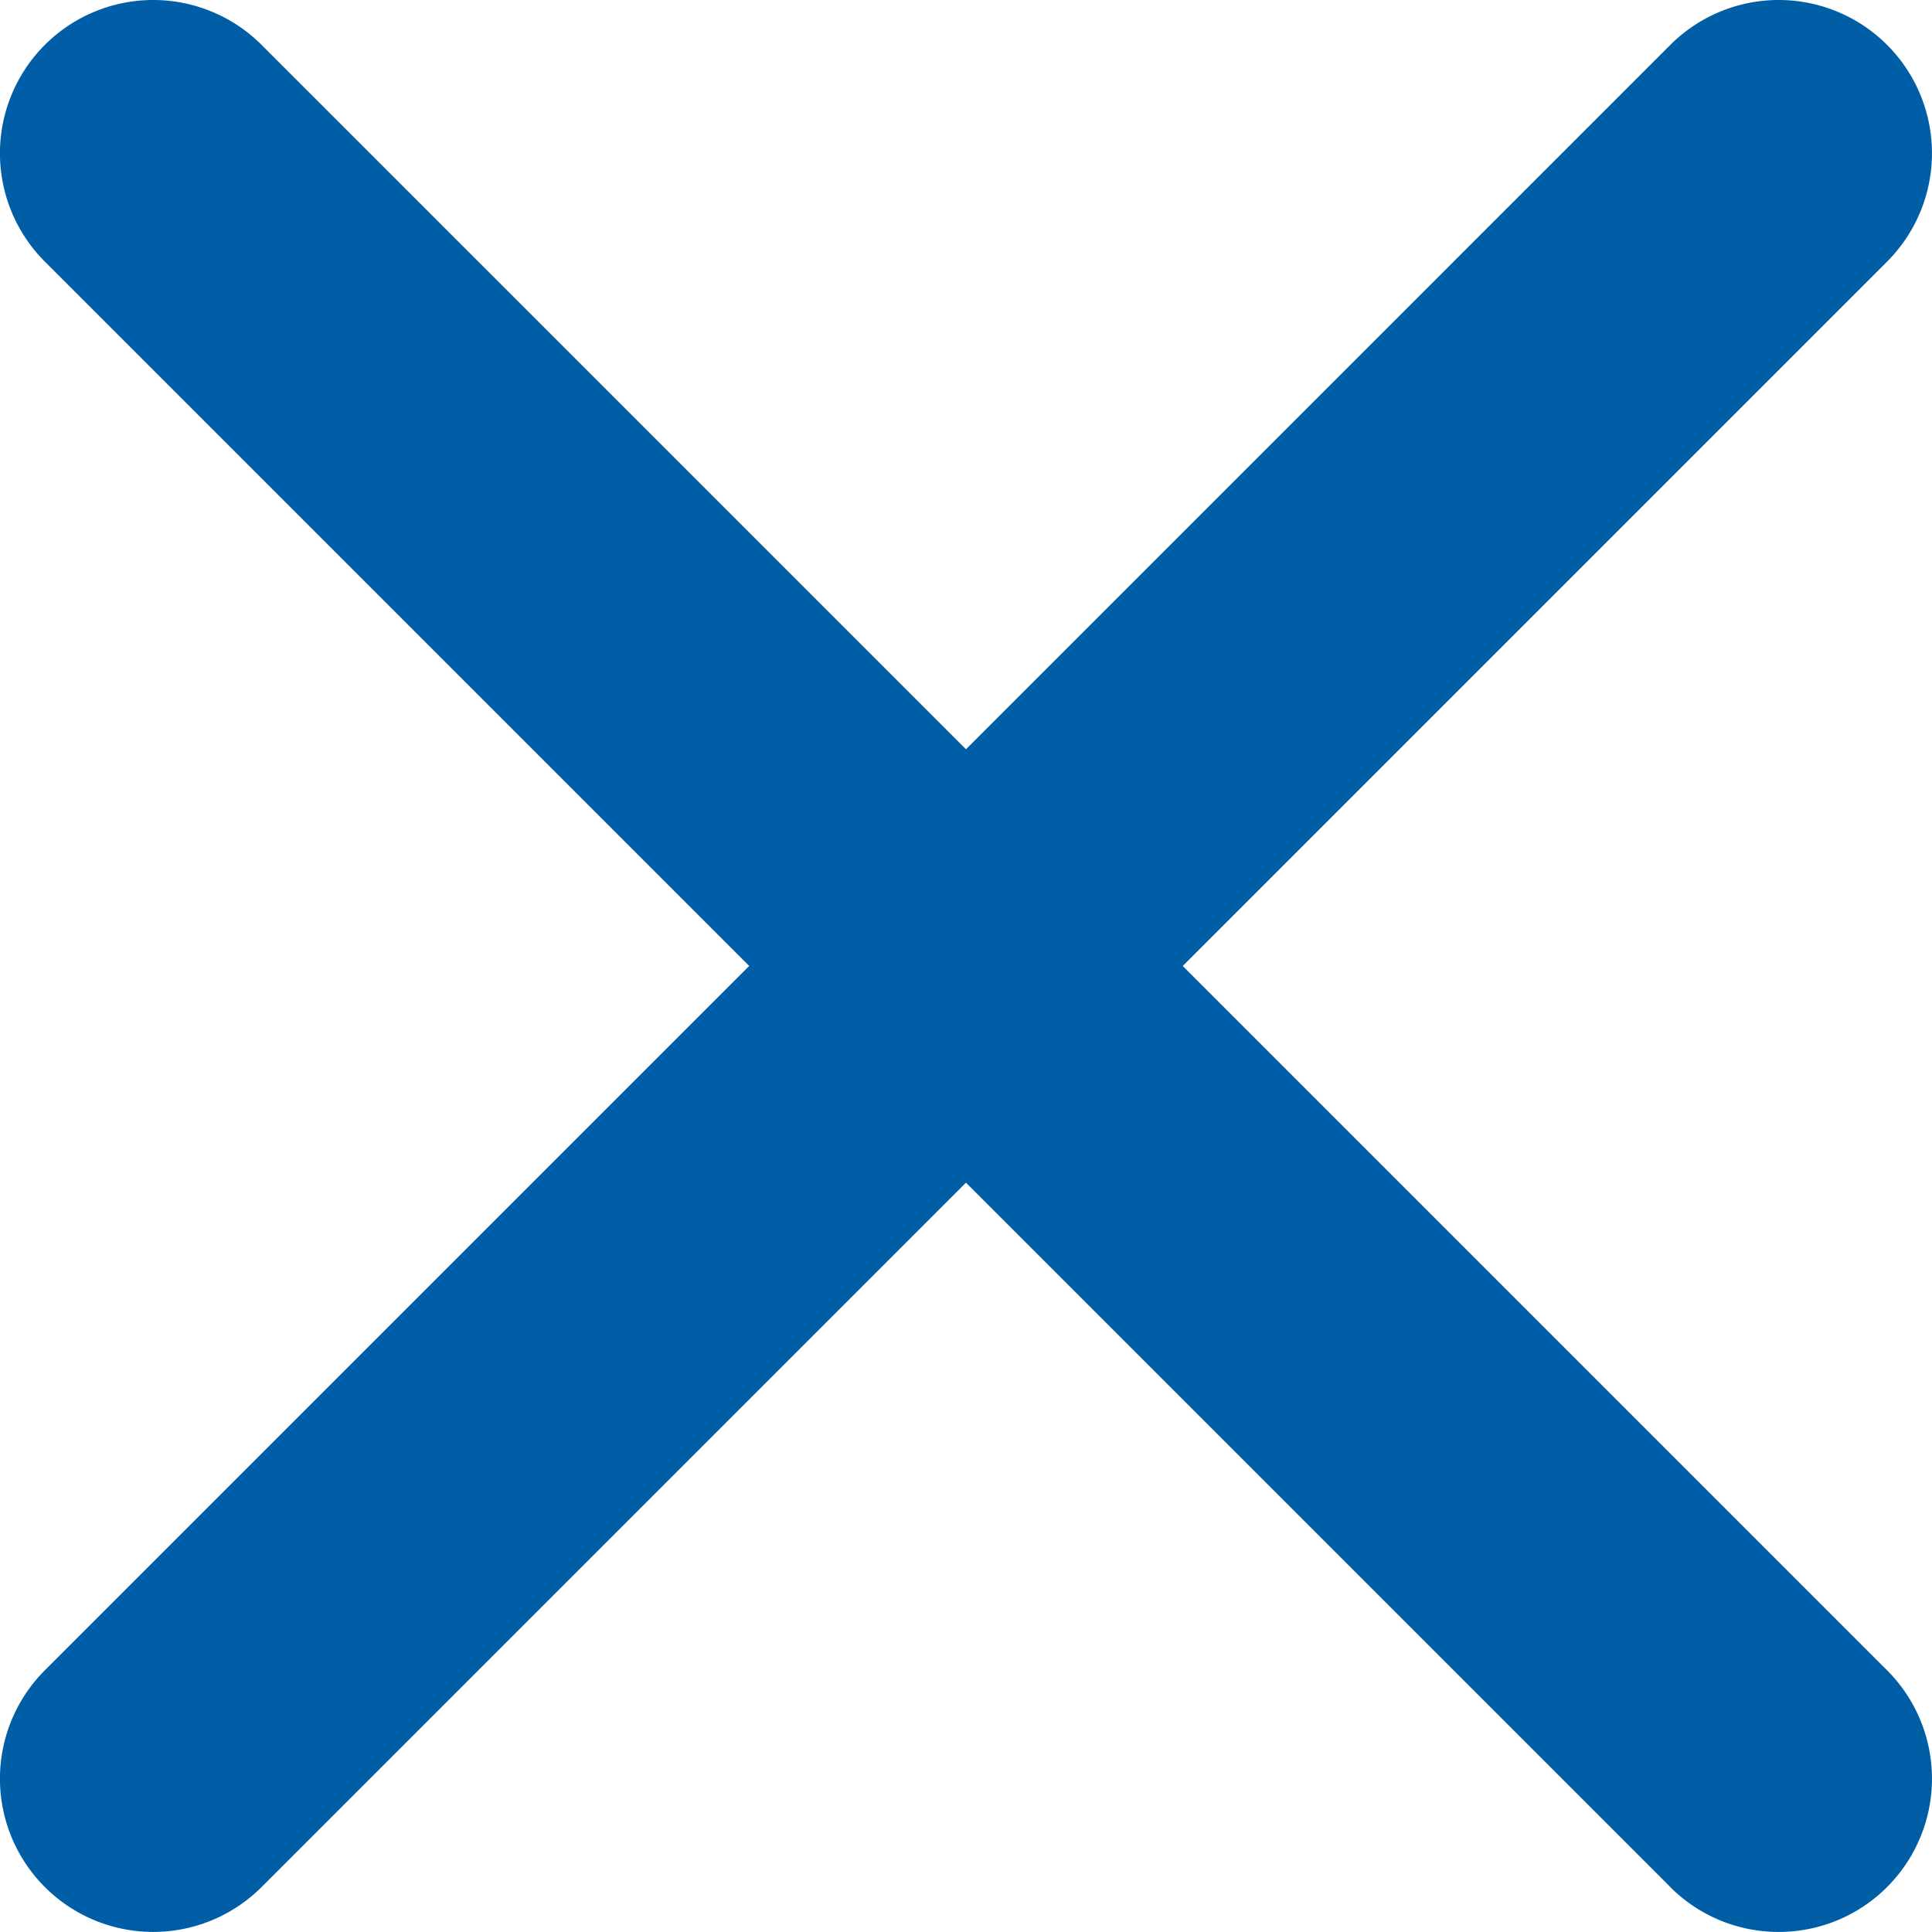 <svg xmlns="http://www.w3.org/2000/svg" width="25.213" height="25.212" viewBox="0 0 25.213 25.212"><defs><style>.a{fill:#005ea7;}</style></defs><path class="a" d="M-4936.373-1975.544l-9.192-9.192-9.192,9.192a2,2,0,0,1-2.829,0,2,2,0,0,1,0-2.828l9.192-9.192-9.192-9.192a2,2,0,0,1,0-2.828,2,2,0,0,1,2.829,0l9.192,9.192,9.192-9.192a2,2,0,0,1,2.829,0,2,2,0,0,1,0,2.828l-9.192,9.192,9.192,9.192a2,2,0,0,1,0,2.828,1.994,1.994,0,0,1-1.414.586,1.994,1.994,0,0,1-1.416-.586Z" transform="translate(4958.171 2000.17)"/></svg>